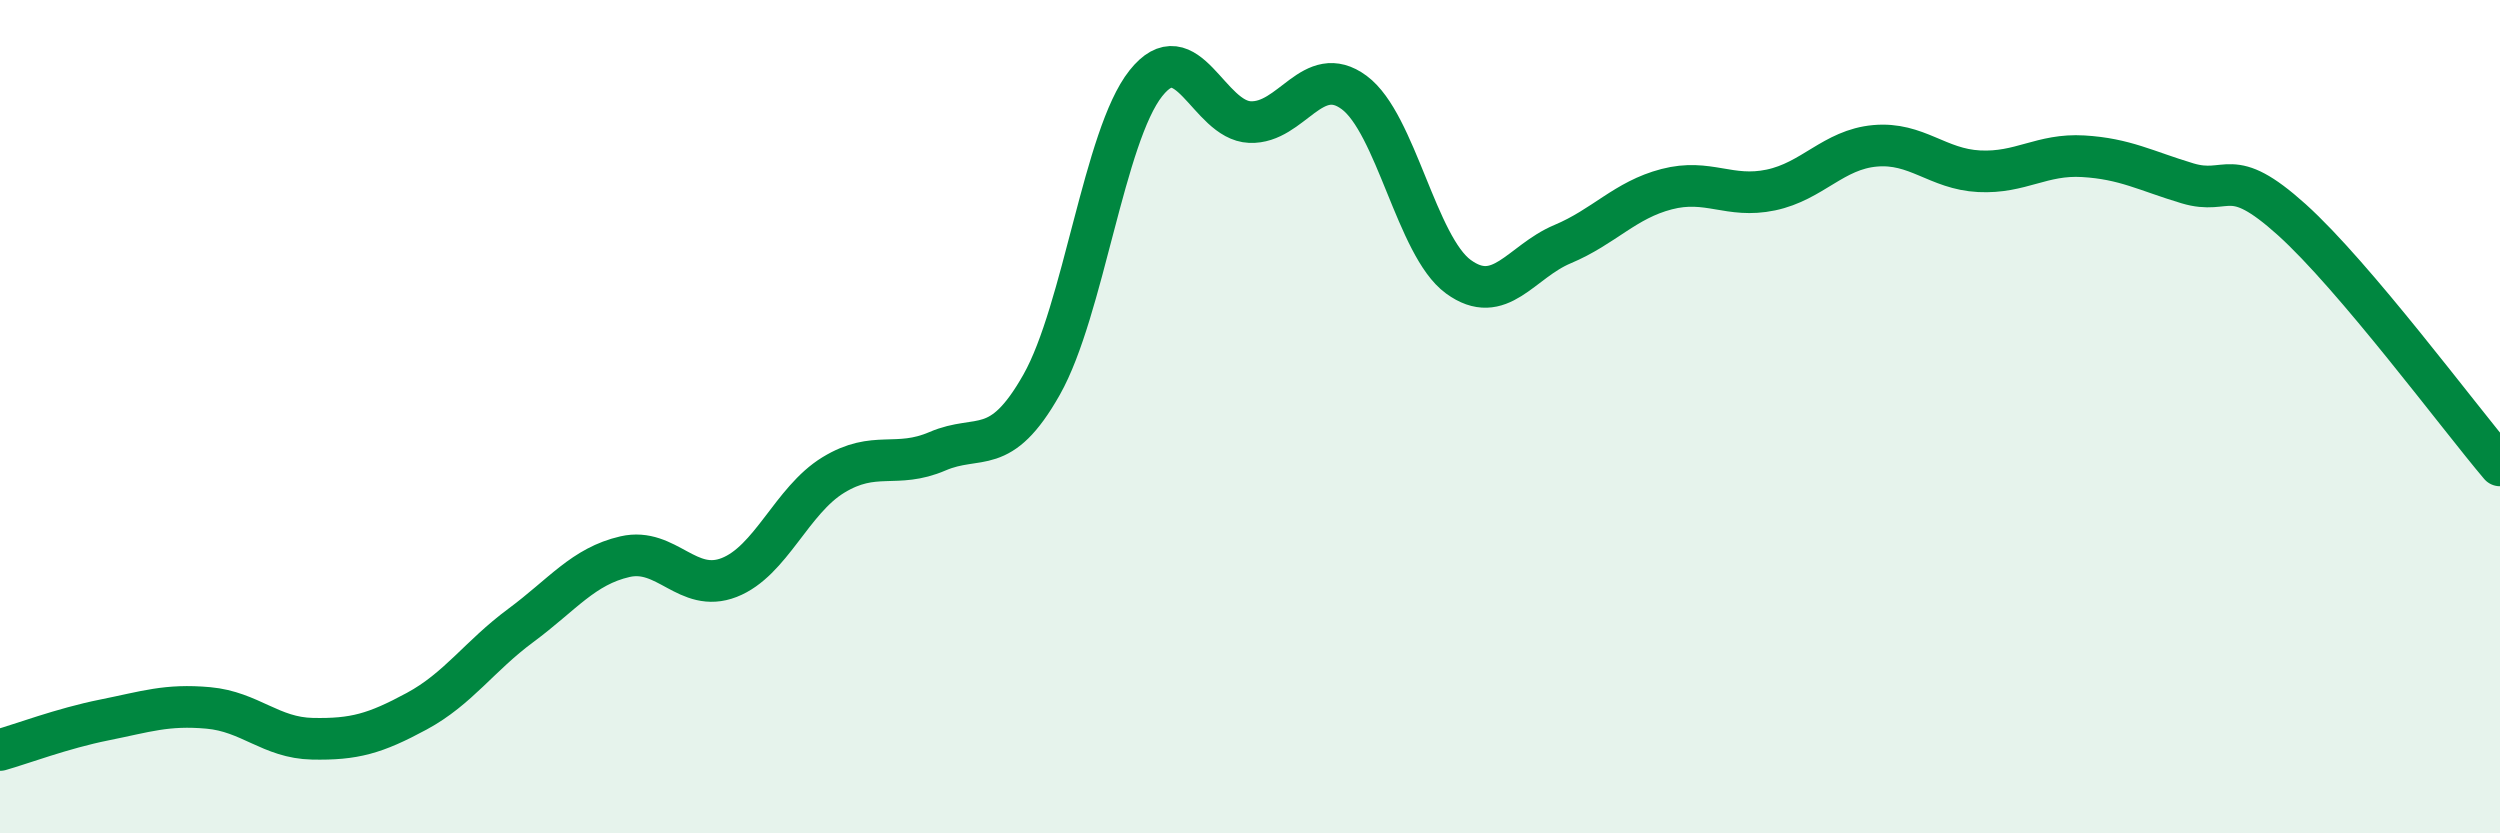 
    <svg width="60" height="20" viewBox="0 0 60 20" xmlns="http://www.w3.org/2000/svg">
      <path
        d="M 0,18 C 0.5,17.86 1.5,17.48 2.5,17.28 C 3.5,17.08 4,16.9 5,16.99 C 6,17.08 6.5,17.71 7.5,17.73 C 8.5,17.75 9,17.61 10,17.07 C 11,16.53 11.5,15.75 12.5,15.01 C 13.5,14.27 14,13.59 15,13.36 C 16,13.13 16.5,14.25 17.5,13.86 C 18.5,13.47 19,12.01 20,11.4 C 21,10.79 21.5,11.26 22.5,10.83 C 23.5,10.4 24,11 25,9.23 C 26,7.46 26.5,3.26 27.5,2 C 28.5,0.74 29,2.89 30,2.93 C 31,2.97 31.5,1.48 32.5,2.22 C 33.5,2.96 34,5.91 35,6.64 C 36,7.37 36.5,6.28 37.5,5.86 C 38.5,5.44 39,4.8 40,4.54 C 41,4.28 41.5,4.77 42.5,4.56 C 43.5,4.35 44,3.59 45,3.5 C 46,3.41 46.5,4.06 47.5,4.11 C 48.5,4.16 49,3.69 50,3.75 C 51,3.81 51.5,4.1 52.5,4.4 C 53.5,4.7 53.5,3.92 55,5.27 C 56.5,6.62 59,9.99 60,11.17L60 20L0 20Z"
        fill="#008740"
        opacity="0.1"
        stroke-linecap="round"
        stroke-linejoin="round"
      />
      <path
        d="M 0,18 C 0.5,17.86 1.5,17.48 2.5,17.28 C 3.5,17.08 4,16.9 5,16.99 C 6,17.08 6.5,17.71 7.5,17.73 C 8.5,17.75 9,17.61 10,17.07 C 11,16.53 11.5,15.75 12.5,15.01 C 13.5,14.27 14,13.59 15,13.36 C 16,13.13 16.5,14.25 17.5,13.86 C 18.5,13.47 19,12.01 20,11.4 C 21,10.79 21.5,11.26 22.5,10.83 C 23.5,10.4 24,11 25,9.23 C 26,7.46 26.5,3.26 27.5,2 C 28.5,0.74 29,2.89 30,2.93 C 31,2.97 31.5,1.48 32.5,2.22 C 33.5,2.96 34,5.91 35,6.64 C 36,7.37 36.5,6.28 37.5,5.86 C 38.5,5.44 39,4.8 40,4.54 C 41,4.28 41.5,4.77 42.5,4.56 C 43.5,4.35 44,3.59 45,3.5 C 46,3.41 46.5,4.06 47.5,4.11 C 48.5,4.16 49,3.69 50,3.75 C 51,3.81 51.5,4.1 52.5,4.4 C 53.5,4.7 53.5,3.92 55,5.27 C 56.5,6.62 59,9.99 60,11.17"
        stroke="#008740"
        stroke-width="1"
        fill="none"
        stroke-linecap="round"
        stroke-linejoin="round"
      />
    </svg>
  